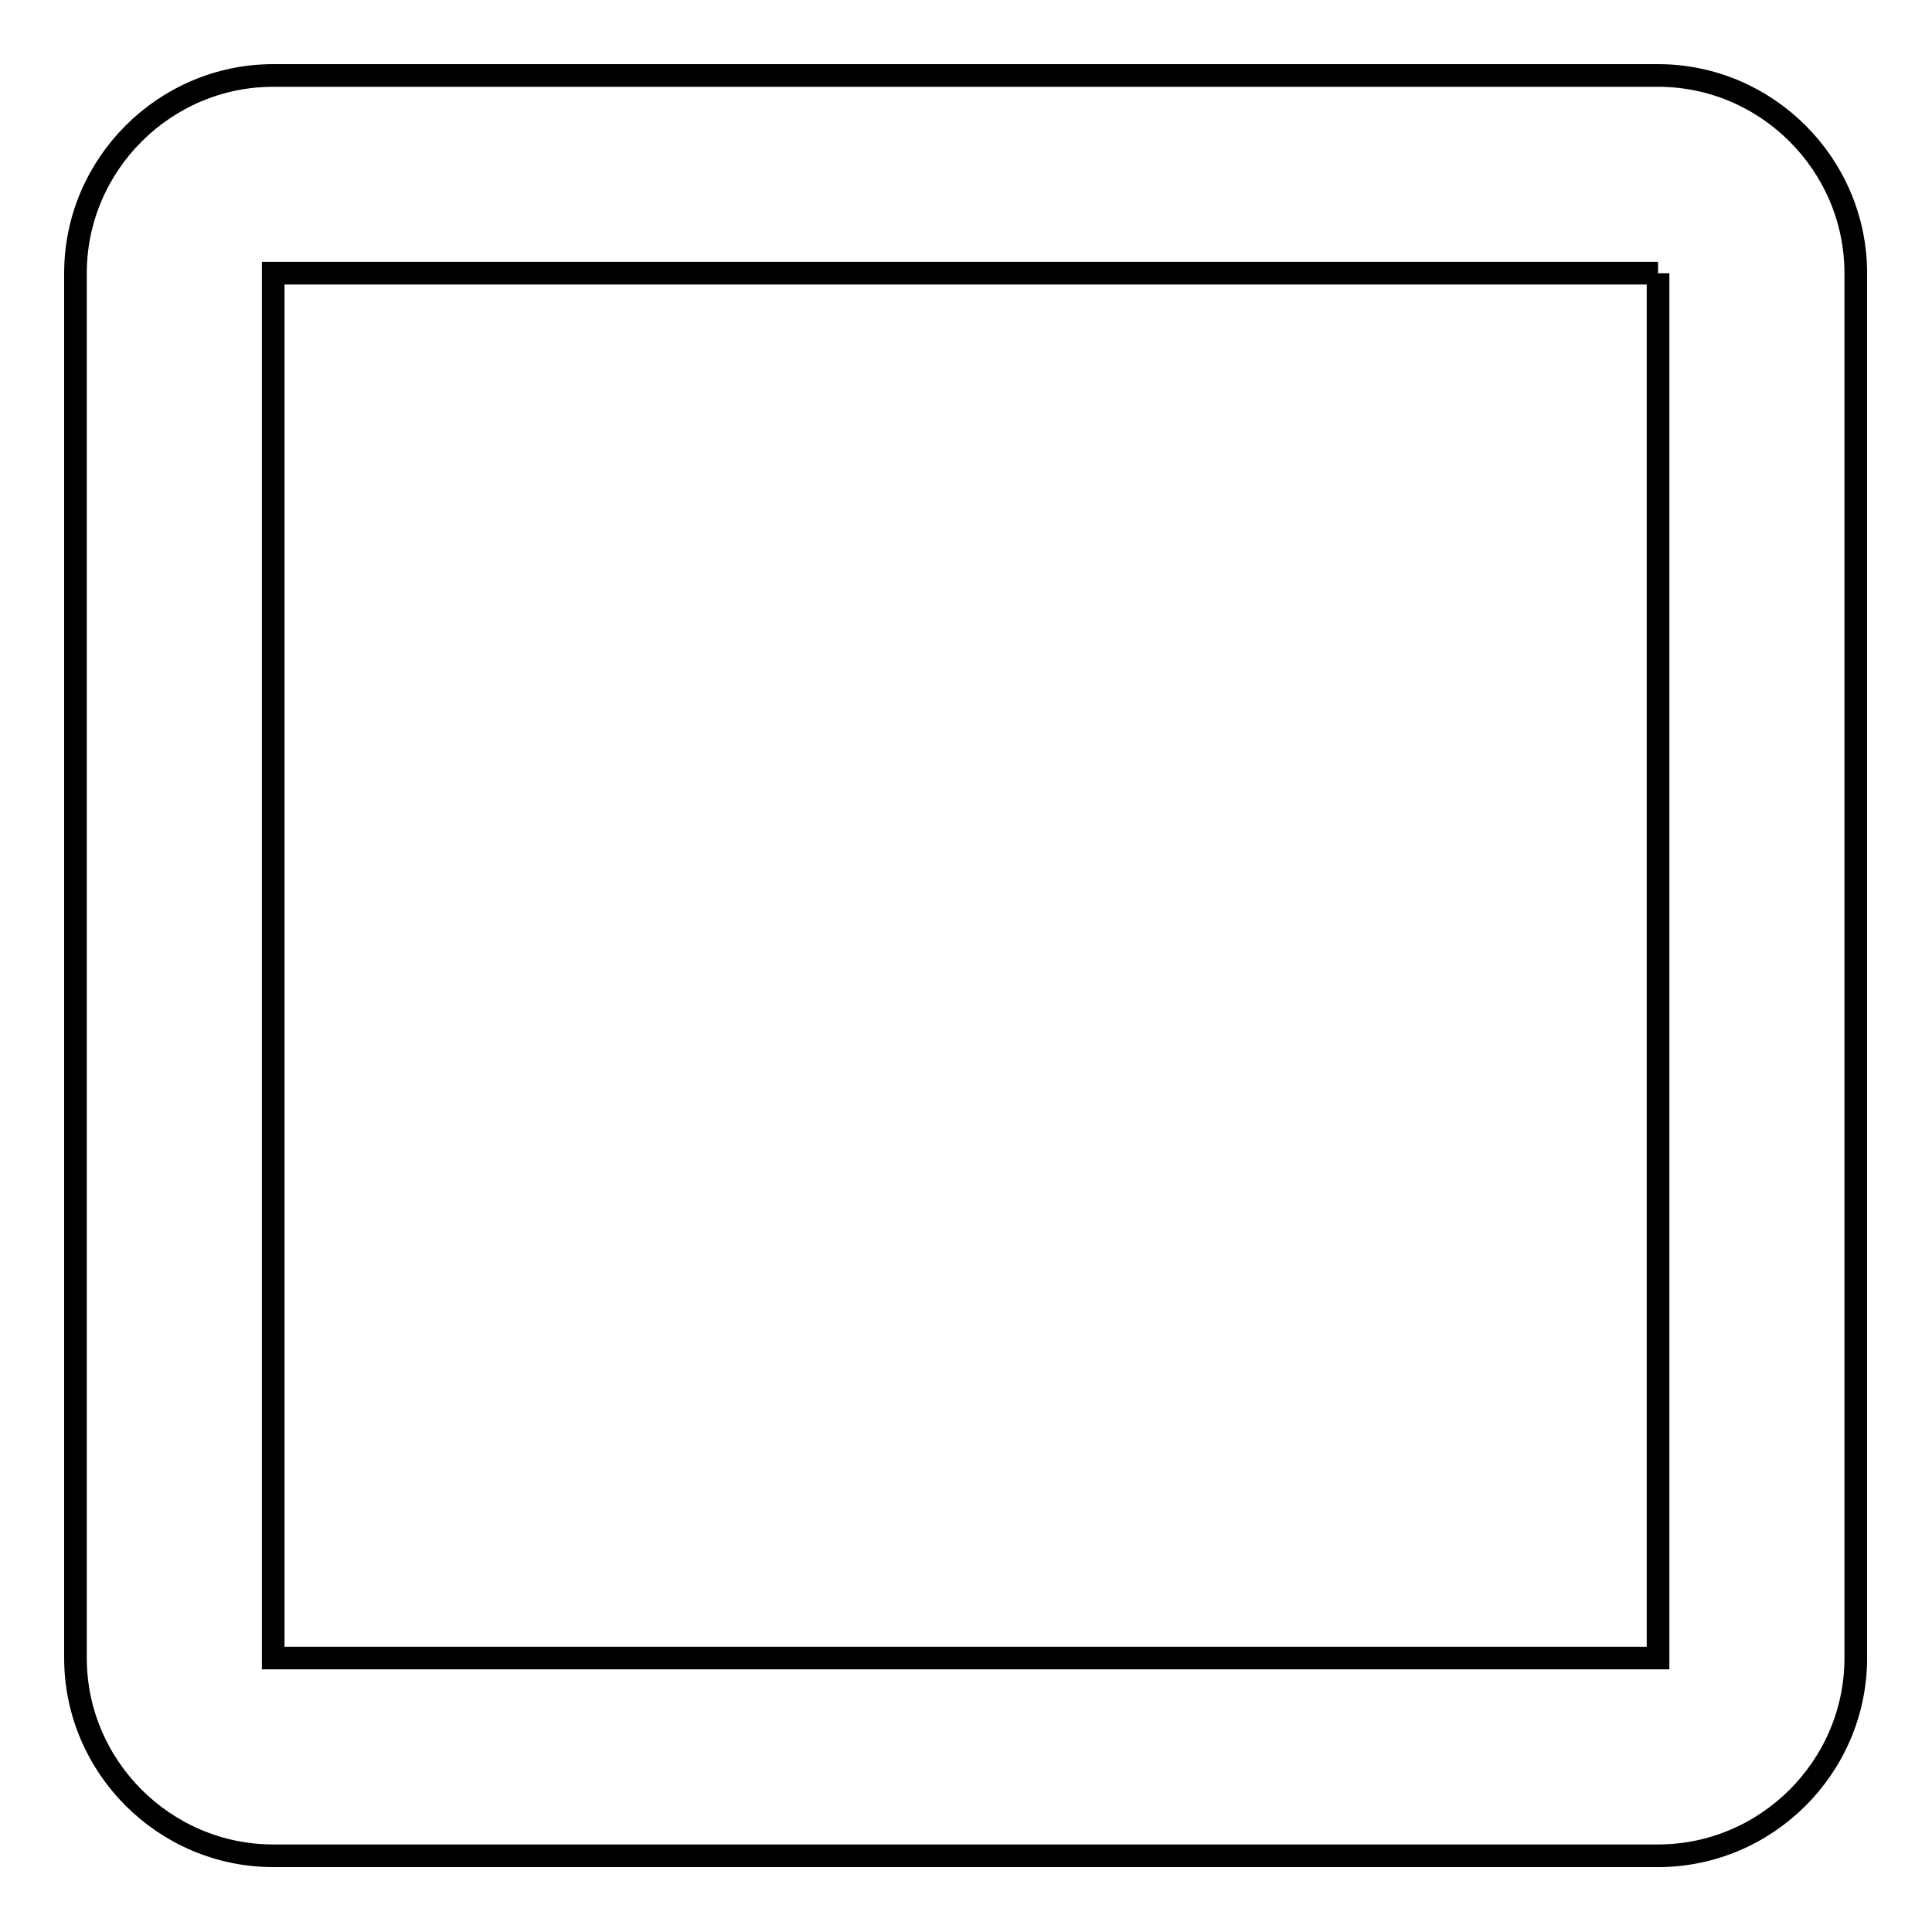 <?xml version="1.0" encoding="utf-8"?>
<!-- Svg Vector Icons : http://www.onlinewebfonts.com/icon -->
<!DOCTYPE svg PUBLIC "-//W3C//DTD SVG 1.1//EN" "http://www.w3.org/Graphics/SVG/1.1/DTD/svg11.dtd">
<svg version="1.1" xmlns="http://www.w3.org/2000/svg" xmlns:xlink="http://www.w3.org/1999/xlink" x="0px" y="0px" viewBox="0 0 256 256" enable-background="new 0 0 256 256" xml:space="preserve">
<g> <path stroke-width="3" fill-opacity="0" stroke="#000000"  d="M219.7,36.2v183.5H36.2V36.2H219.7 M219.7,10H36.2C21.8,10,10,21.8,10,36.2v183.5 c0,14.4,11.8,26.2,26.2,26.2h183.5c14.4,0,26.2-11.8,26.2-26.2V36.2C245.9,21.8,234.1,10,219.7,10z"/></g>
</svg>
